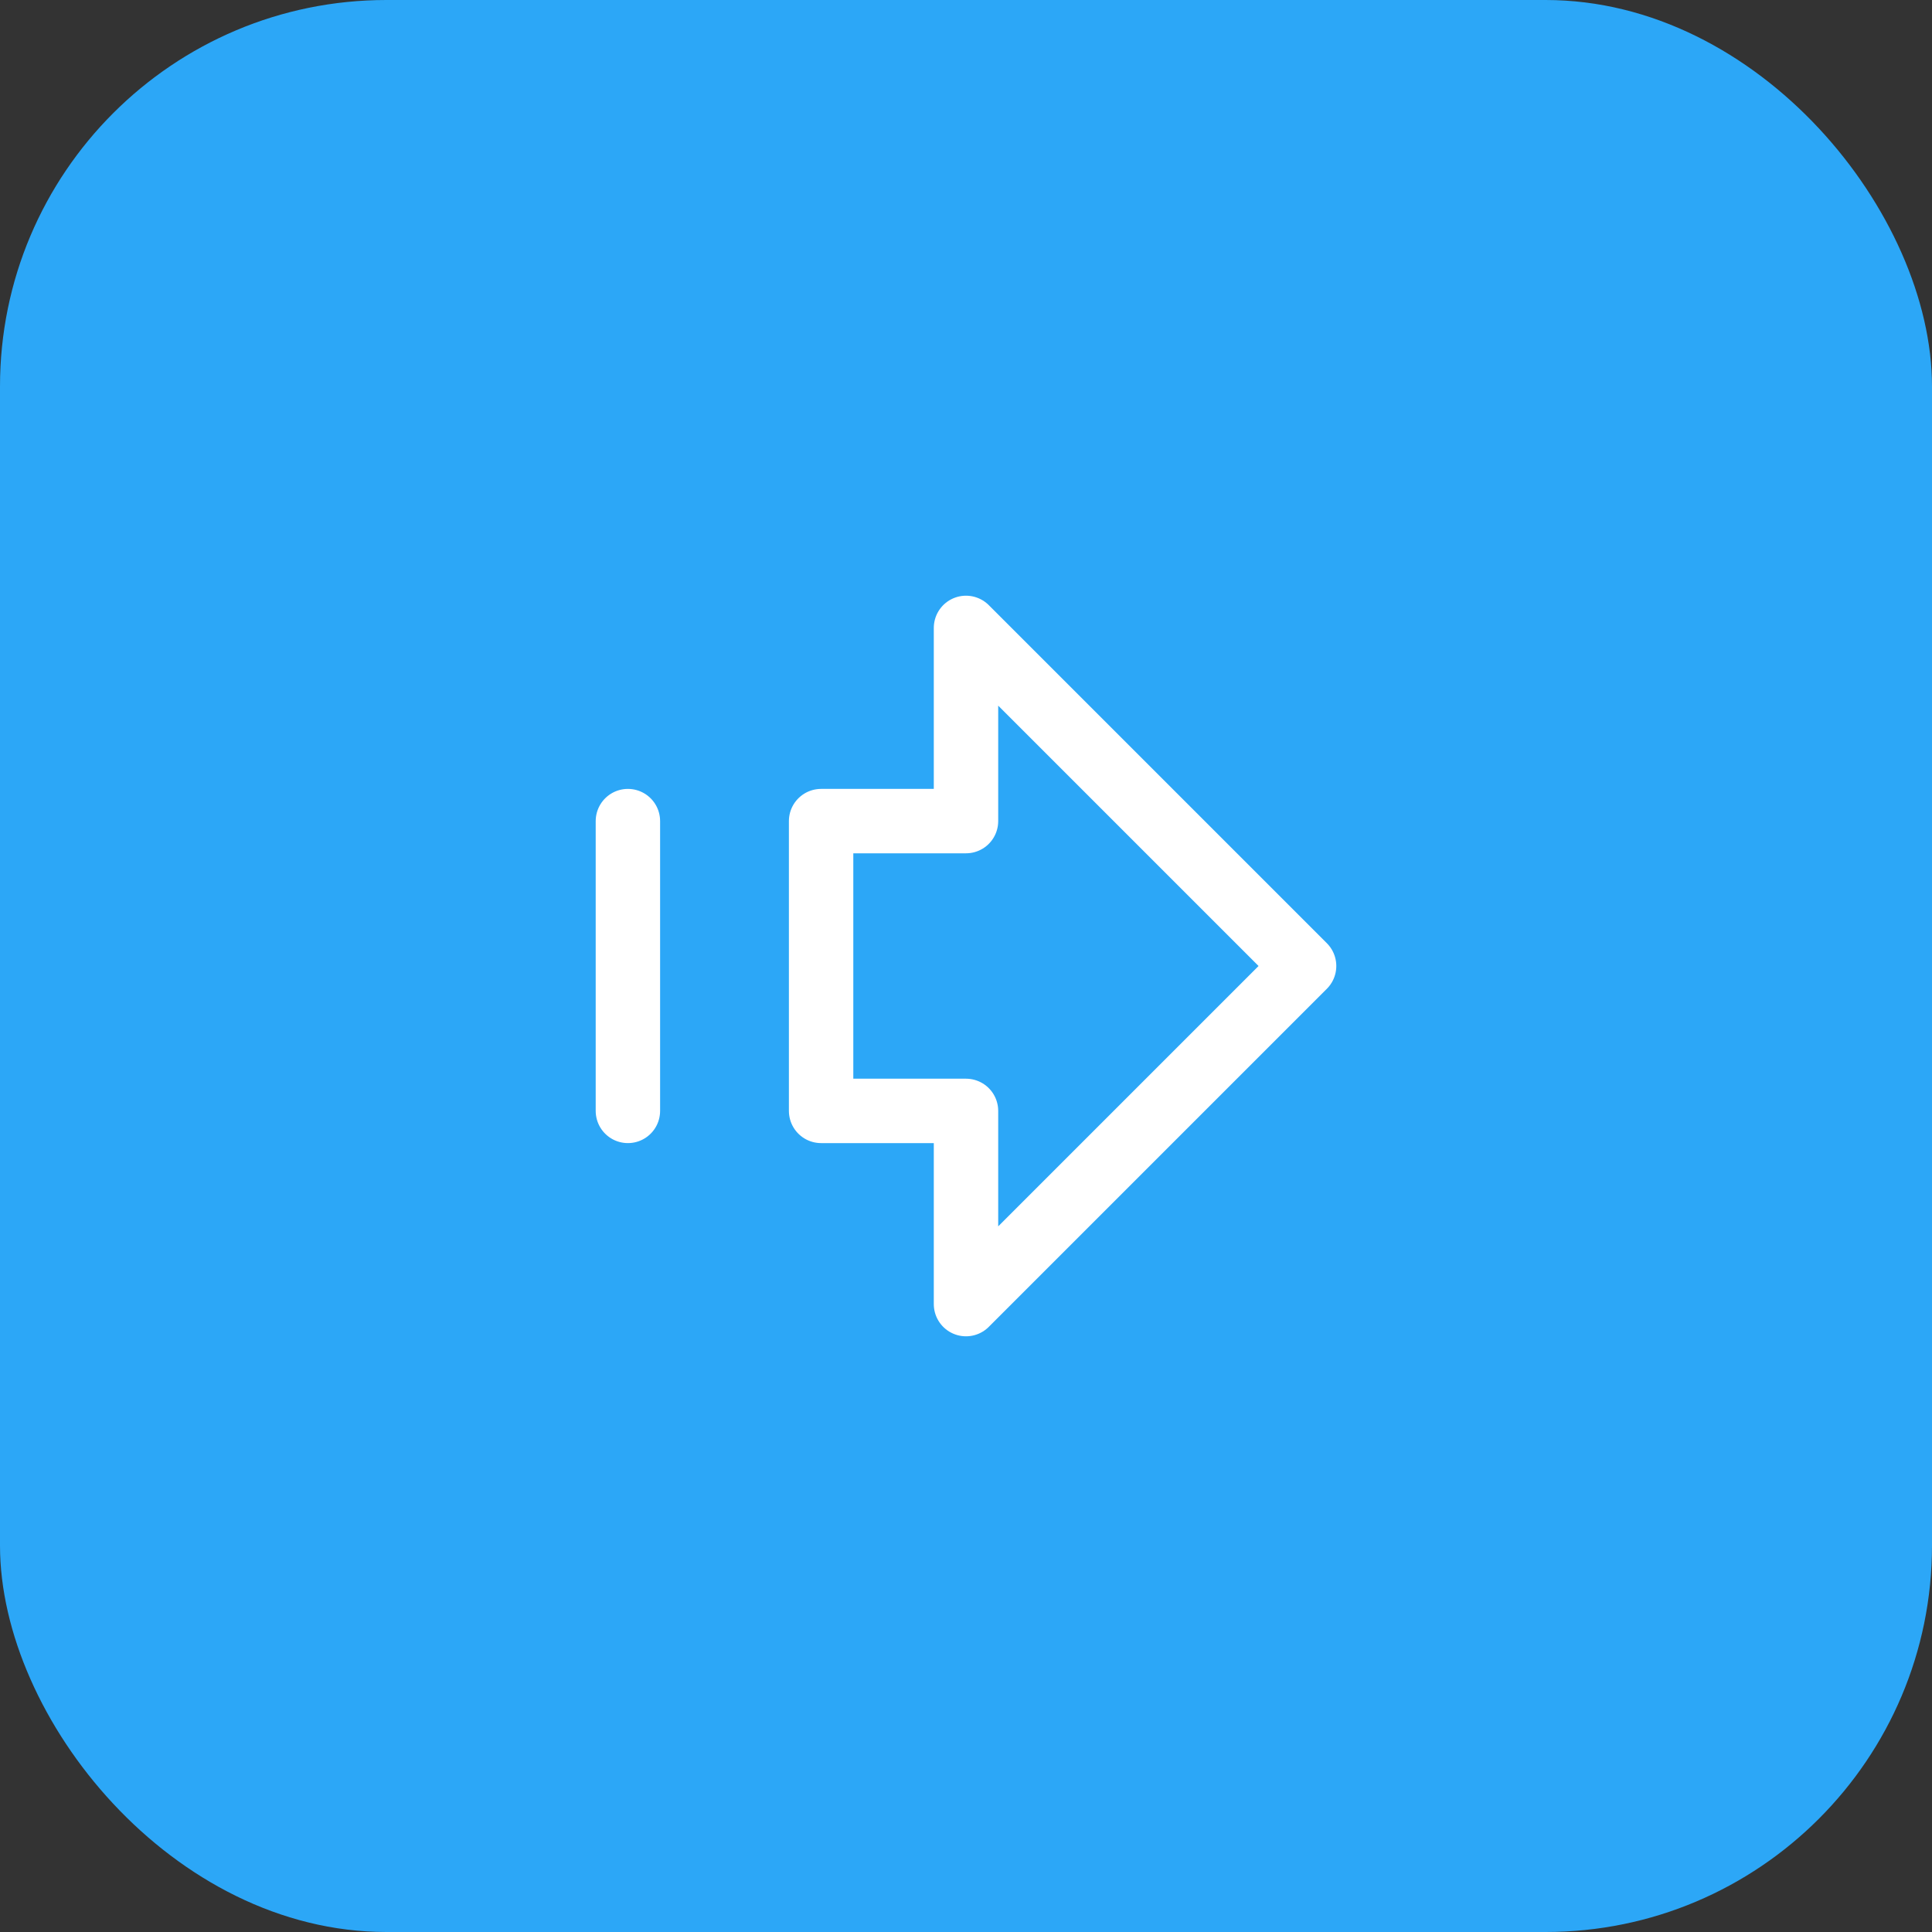 <?xml version="1.0" encoding="UTF-8"?> <svg xmlns="http://www.w3.org/2000/svg" width="30" height="30" viewBox="0 0 30 30" fill="none"><rect x="0" y="0" width="30" height="30" fill="#333333" stroke="none"/><rect width="30" height="30" rx="6" fill="#2CA7F7"></rect><path d="M9.75 12.75L9.75 17.25M12.75 12.75L15 12.75L15 9.75L20.25 15L15 20.25L15 17.25L12.75 17.25L12.75 12.75Z" stroke="white" stroke-linecap="round" stroke-linejoin="round"></path></svg> 